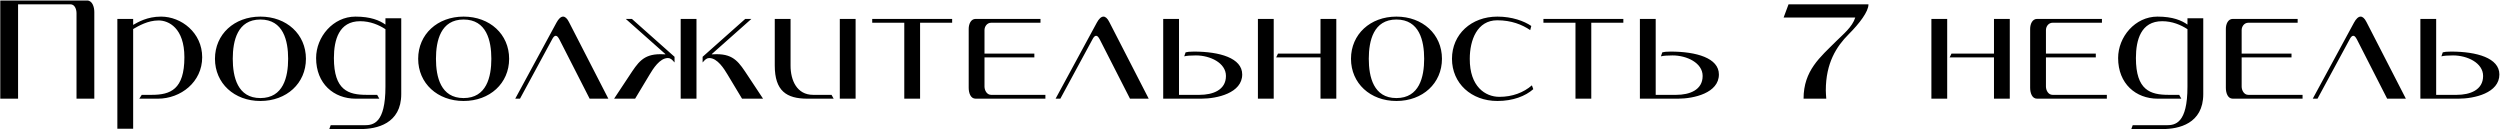 <?xml version="1.0" encoding="UTF-8"?> <svg xmlns="http://www.w3.org/2000/svg" width="1043" height="54" viewBox="0 0 1043 54" fill="none"><path d="M7.539 1.809V41.169H0.115V0.209H36.339C38.515 0.209 39.347 2.897 39.347 5.009V41.169H31.923V5.521C31.923 3.793 31.155 1.809 29.427 1.809H7.539ZM59.136 39.569H63.297C71.105 39.569 76.928 37.329 76.928 23.889C76.928 11.665 70.337 8.529 66.177 8.529C61.633 8.529 57.792 10.833 55.553 12.113V53.713H48.961V7.889H55.553V10.385C57.6 9.233 61.377 6.929 67.201 6.929C75.648 6.929 84.353 13.649 84.353 23.889C84.353 34.193 75.457 41.169 65.856 41.169H58.112L59.136 39.569ZM89.684 24.529C89.684 14.289 97.748 6.929 108.628 6.929C119.572 6.929 127.636 14.289 127.636 24.529C127.636 34.769 119.572 42.129 108.628 42.129C97.748 42.129 89.684 34.769 89.684 24.529ZM97.108 24.529C97.108 32.081 99.092 40.913 108.628 40.913C118.228 40.913 120.212 32.081 120.212 24.529C120.212 16.977 118.228 8.145 108.628 8.145C99.092 8.145 97.108 16.977 97.108 24.529ZM139.304 24.209C139.304 37.649 145.32 39.569 152.936 39.569H157.352L158.248 41.169H148.392C139.304 41.169 131.88 34.961 131.88 24.209C131.88 15.377 138.984 6.929 148.264 6.929C154.728 6.929 158.376 8.529 160.808 10.257V7.633H167.4V39.249C167.4 51.665 157.096 53.841 150.504 53.841H137.384L137.96 52.241H150.952C151.272 52.241 151.656 52.241 152.04 52.241C155.688 52.241 160.808 51.537 160.808 36.177V12.177C158.056 10.385 154.472 8.849 150.248 8.849C141.416 8.849 139.304 16.657 139.304 24.209ZM174.459 24.529C174.459 14.289 182.523 6.929 193.403 6.929C204.347 6.929 212.411 14.289 212.411 24.529C212.411 34.769 204.347 42.129 193.403 42.129C182.523 42.129 174.459 34.769 174.459 24.529ZM181.883 24.529C181.883 32.081 183.867 40.913 193.403 40.913C203.003 40.913 204.987 32.081 204.987 24.529C204.987 16.977 203.003 8.145 193.403 8.145C183.867 8.145 181.883 16.977 181.883 24.529ZM253.805 41.169H245.997L233.389 16.465C232.813 15.377 232.365 14.929 231.853 14.929C231.341 14.929 230.829 15.441 230.317 16.465L216.941 41.169H214.957L232.173 9.425C233.005 7.889 233.965 6.929 234.925 6.929C235.757 6.929 236.589 7.633 237.357 9.169L253.805 41.169ZM281.42 26.065C280.396 24.849 279.692 24.209 278.668 24.209C275.212 24.209 272.396 28.817 271.052 31.057L264.972 41.169H256.204L262.476 31.697C266.124 26.193 268.236 22.609 275.532 22.609C276.172 22.609 276.876 22.609 277.58 22.673V22.545L261.068 7.889H263.628L281.42 23.697V26.065ZM290.572 41.169H283.98V7.889H290.572V41.169ZM318.348 41.169H309.58L303.5 31.057C302.156 28.817 299.34 24.209 295.884 24.209C294.86 24.209 294.156 24.849 293.132 26.065V23.697L310.924 7.889H313.484L296.972 22.545V22.673C297.676 22.609 298.38 22.609 299.02 22.609C306.316 22.609 308.428 26.193 312.076 31.697L318.348 41.169ZM347.807 41.169H336.863C328.095 41.169 323.231 37.905 323.231 27.345V7.889H329.823V27.409C329.823 33.489 332.447 39.569 339.231 39.569H346.911L347.807 41.169ZM350.367 7.889H356.959V41.169H350.367V7.889ZM397.234 9.489H383.858V41.169H377.266V9.489H363.89V7.889H397.234V9.489ZM410.732 22.353H431.532V23.953H410.732V36.113C410.732 37.649 411.692 39.569 413.484 39.569H436.14V41.169H407.02C404.908 41.169 404.14 38.737 404.14 36.625V12.049C404.14 10.065 405.036 7.889 407.02 7.889H434.092V9.489H413.484C411.884 9.489 410.732 10.961 410.732 12.561V22.353ZM479.242 41.169H471.434L458.826 16.465C458.25 15.377 457.802 14.929 457.29 14.929C456.778 14.929 456.266 15.441 455.754 16.465L442.378 41.169H440.394L457.61 9.425C458.442 7.889 459.402 6.929 460.362 6.929C461.194 6.929 462.026 7.633 462.794 9.169L479.242 41.169ZM494.634 21.841C495.338 21.649 496.234 21.521 498.09 21.521C508.842 21.521 518.25 24.209 518.25 31.057C518.25 38.801 507.818 41.169 501.162 41.169H485.29V7.889H491.882V39.569H500.458C505.962 39.569 511.466 37.585 511.466 31.697C511.466 26.193 504.81 23.121 498.922 23.121C496.746 23.121 495.082 23.249 494.058 23.505L494.634 21.841ZM531.394 41.169H524.802V7.889H531.394V41.169ZM550.914 22.353V7.889H557.506V41.169H550.914V23.953H532.418L533.186 22.353H550.914ZM563.634 24.529C563.634 14.289 571.698 6.929 582.578 6.929C593.522 6.929 601.586 14.289 601.586 24.529C601.586 34.769 593.522 42.129 582.578 42.129C571.698 42.129 563.634 34.769 563.634 24.529ZM571.058 24.529C571.058 32.081 573.042 40.913 582.578 40.913C592.178 40.913 594.162 32.081 594.162 24.529C594.162 16.977 592.178 8.145 582.578 8.145C573.042 8.145 571.058 16.977 571.058 24.529ZM638.854 10.833L638.406 12.561C635.014 10.257 630.534 8.465 624.646 8.465C616.262 8.465 613.19 16.721 613.19 24.529C613.126 36.113 619.654 40.401 625.542 40.401C630.982 40.401 635.654 38.609 639.11 35.601L639.686 37.201C636.422 40.081 631.238 42.129 624.71 42.129C613.83 42.129 605.766 34.769 605.766 24.529C605.766 14.289 613.83 6.929 624.71 6.929C630.854 6.929 635.846 8.785 638.854 10.833ZM677.259 9.489H663.883V41.169H657.291V9.489H643.915V7.889H677.259V9.489ZM693.509 21.841C694.213 21.649 695.109 21.521 696.965 21.521C707.717 21.521 717.125 24.209 717.125 31.057C717.125 38.801 706.693 41.169 700.037 41.169H684.165V7.889H690.757V39.569H699.333C704.837 39.569 710.341 37.585 710.341 31.697C710.341 26.193 703.685 23.121 697.797 23.121C695.621 23.121 693.957 23.249 692.933 23.505L693.509 21.841ZM774.015 7.313H744.127L746.175 1.809H779.519V1.873C779.519 4.817 775.807 9.745 771.263 14.289C766.143 19.409 761.727 26.321 761.727 37.713C761.727 38.865 761.855 40.017 761.919 41.169H752.447C752.447 29.393 759.423 23.825 766.079 17.169C768.895 14.353 772.799 11.281 774.015 7.313ZM812.369 41.169H805.777V7.889H812.369V41.169ZM831.889 22.353V7.889H838.481V41.169H831.889V23.953H813.393L814.161 22.353H831.889ZM853.569 22.353H874.369V23.953H853.569V36.113C853.569 37.649 854.529 39.569 856.321 39.569H878.977V41.169H849.857C847.745 41.169 846.977 38.737 846.977 36.625V12.049C846.977 10.065 847.873 7.889 849.857 7.889H876.929V9.489H856.321C854.721 9.489 853.569 10.961 853.569 12.561V22.353ZM891.104 24.209C891.104 37.649 897.12 39.569 904.736 39.569H909.152L910.048 41.169H900.192C891.104 41.169 883.68 34.961 883.68 24.209C883.68 15.377 890.784 6.929 900.064 6.929C906.528 6.929 910.176 8.529 912.608 10.257V7.633H919.2V39.249C919.2 51.665 908.896 53.841 902.304 53.841H889.184L889.76 52.241H902.752C903.072 52.241 903.456 52.241 903.84 52.241C907.488 52.241 912.608 51.537 912.608 36.177V12.177C909.856 10.385 906.272 8.849 902.048 8.849C893.216 8.849 891.104 16.657 891.104 24.209ZM935.219 22.353H956.019V23.953H935.219V36.113C935.219 37.649 936.179 39.569 937.971 39.569H960.627V41.169H931.507C929.395 41.169 928.627 38.737 928.627 36.625V12.049C928.627 10.065 929.523 7.889 931.507 7.889H958.579V9.489H937.971C936.371 9.489 935.219 10.961 935.219 12.561V22.353ZM1003.73 41.169H995.922L983.314 16.465C982.738 15.377 982.29 14.929 981.778 14.929C981.266 14.929 980.754 15.441 980.242 16.465L966.866 41.169H964.882L982.098 9.425C982.93 7.889 983.89 6.929 984.85 6.929C985.682 6.929 986.514 7.633 987.282 9.169L1003.73 41.169ZM1019.12 21.841C1019.83 21.649 1020.72 21.521 1022.58 21.521C1033.33 21.521 1042.74 24.209 1042.74 31.057C1042.74 38.801 1032.31 41.169 1025.65 41.169H1009.78V7.889H1016.37V39.569H1024.95C1030.45 39.569 1035.95 37.585 1035.95 31.697C1035.95 26.193 1029.3 23.121 1023.41 23.121C1021.23 23.121 1019.57 23.249 1018.55 23.505L1019.12 21.841Z" fill="black"></path></svg> 
